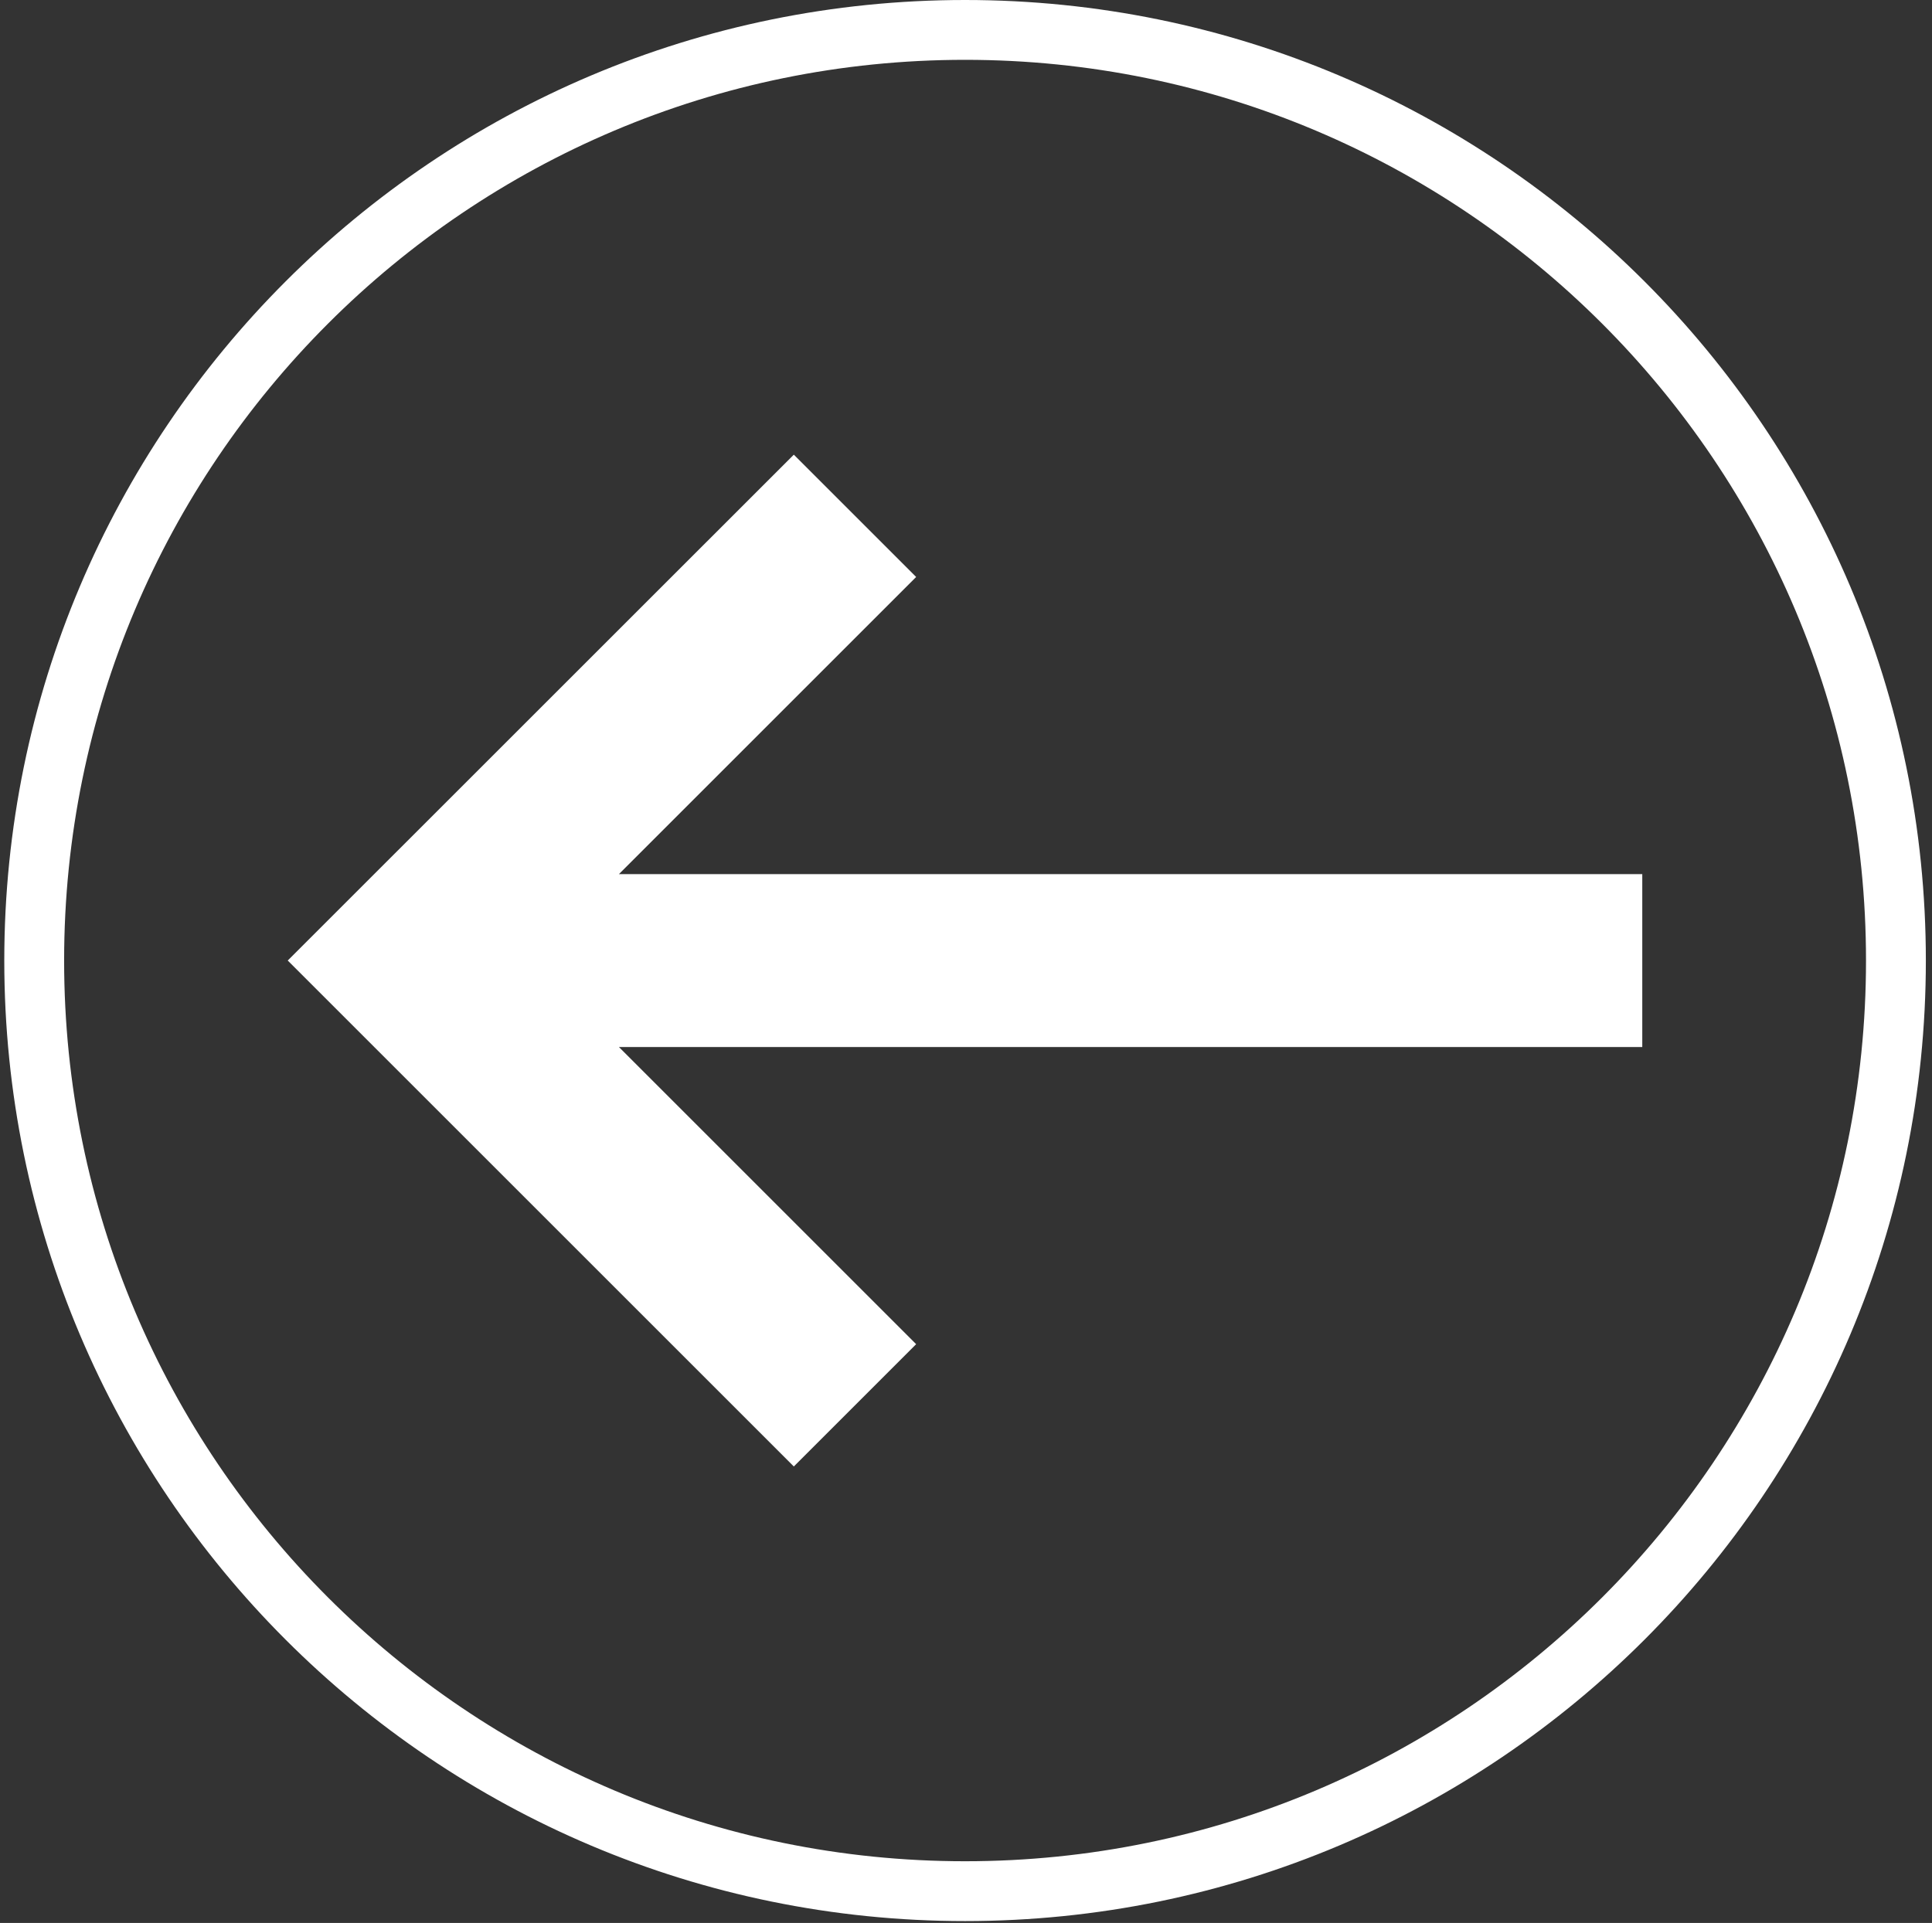 <?xml version="1.0" encoding="UTF-8"?> <svg xmlns="http://www.w3.org/2000/svg" width="226" height="225" viewBox="0 0 226 225" fill="none"><rect x="0" y="0" width="226" height="225" fill="#333333" stroke="none"/><path d="M92.859 53.199L107.169 67.509L72.399 102.279H192.109V122.509H72.399L107.169 157.279L92.859 171.589L33.659 112.389L92.859 53.199Z" fill="white"></path><path d="M112.891 221.28C52.753 221.28 4.001 172.528 4.001 112.39C4.001 52.252 52.753 3.5 112.891 3.5C173.03 3.5 221.781 52.252 221.781 112.39C221.781 172.528 173.03 221.28 112.891 221.28Z" stroke="white" stroke-width="7" stroke-miterlimit="10"></path></svg> 